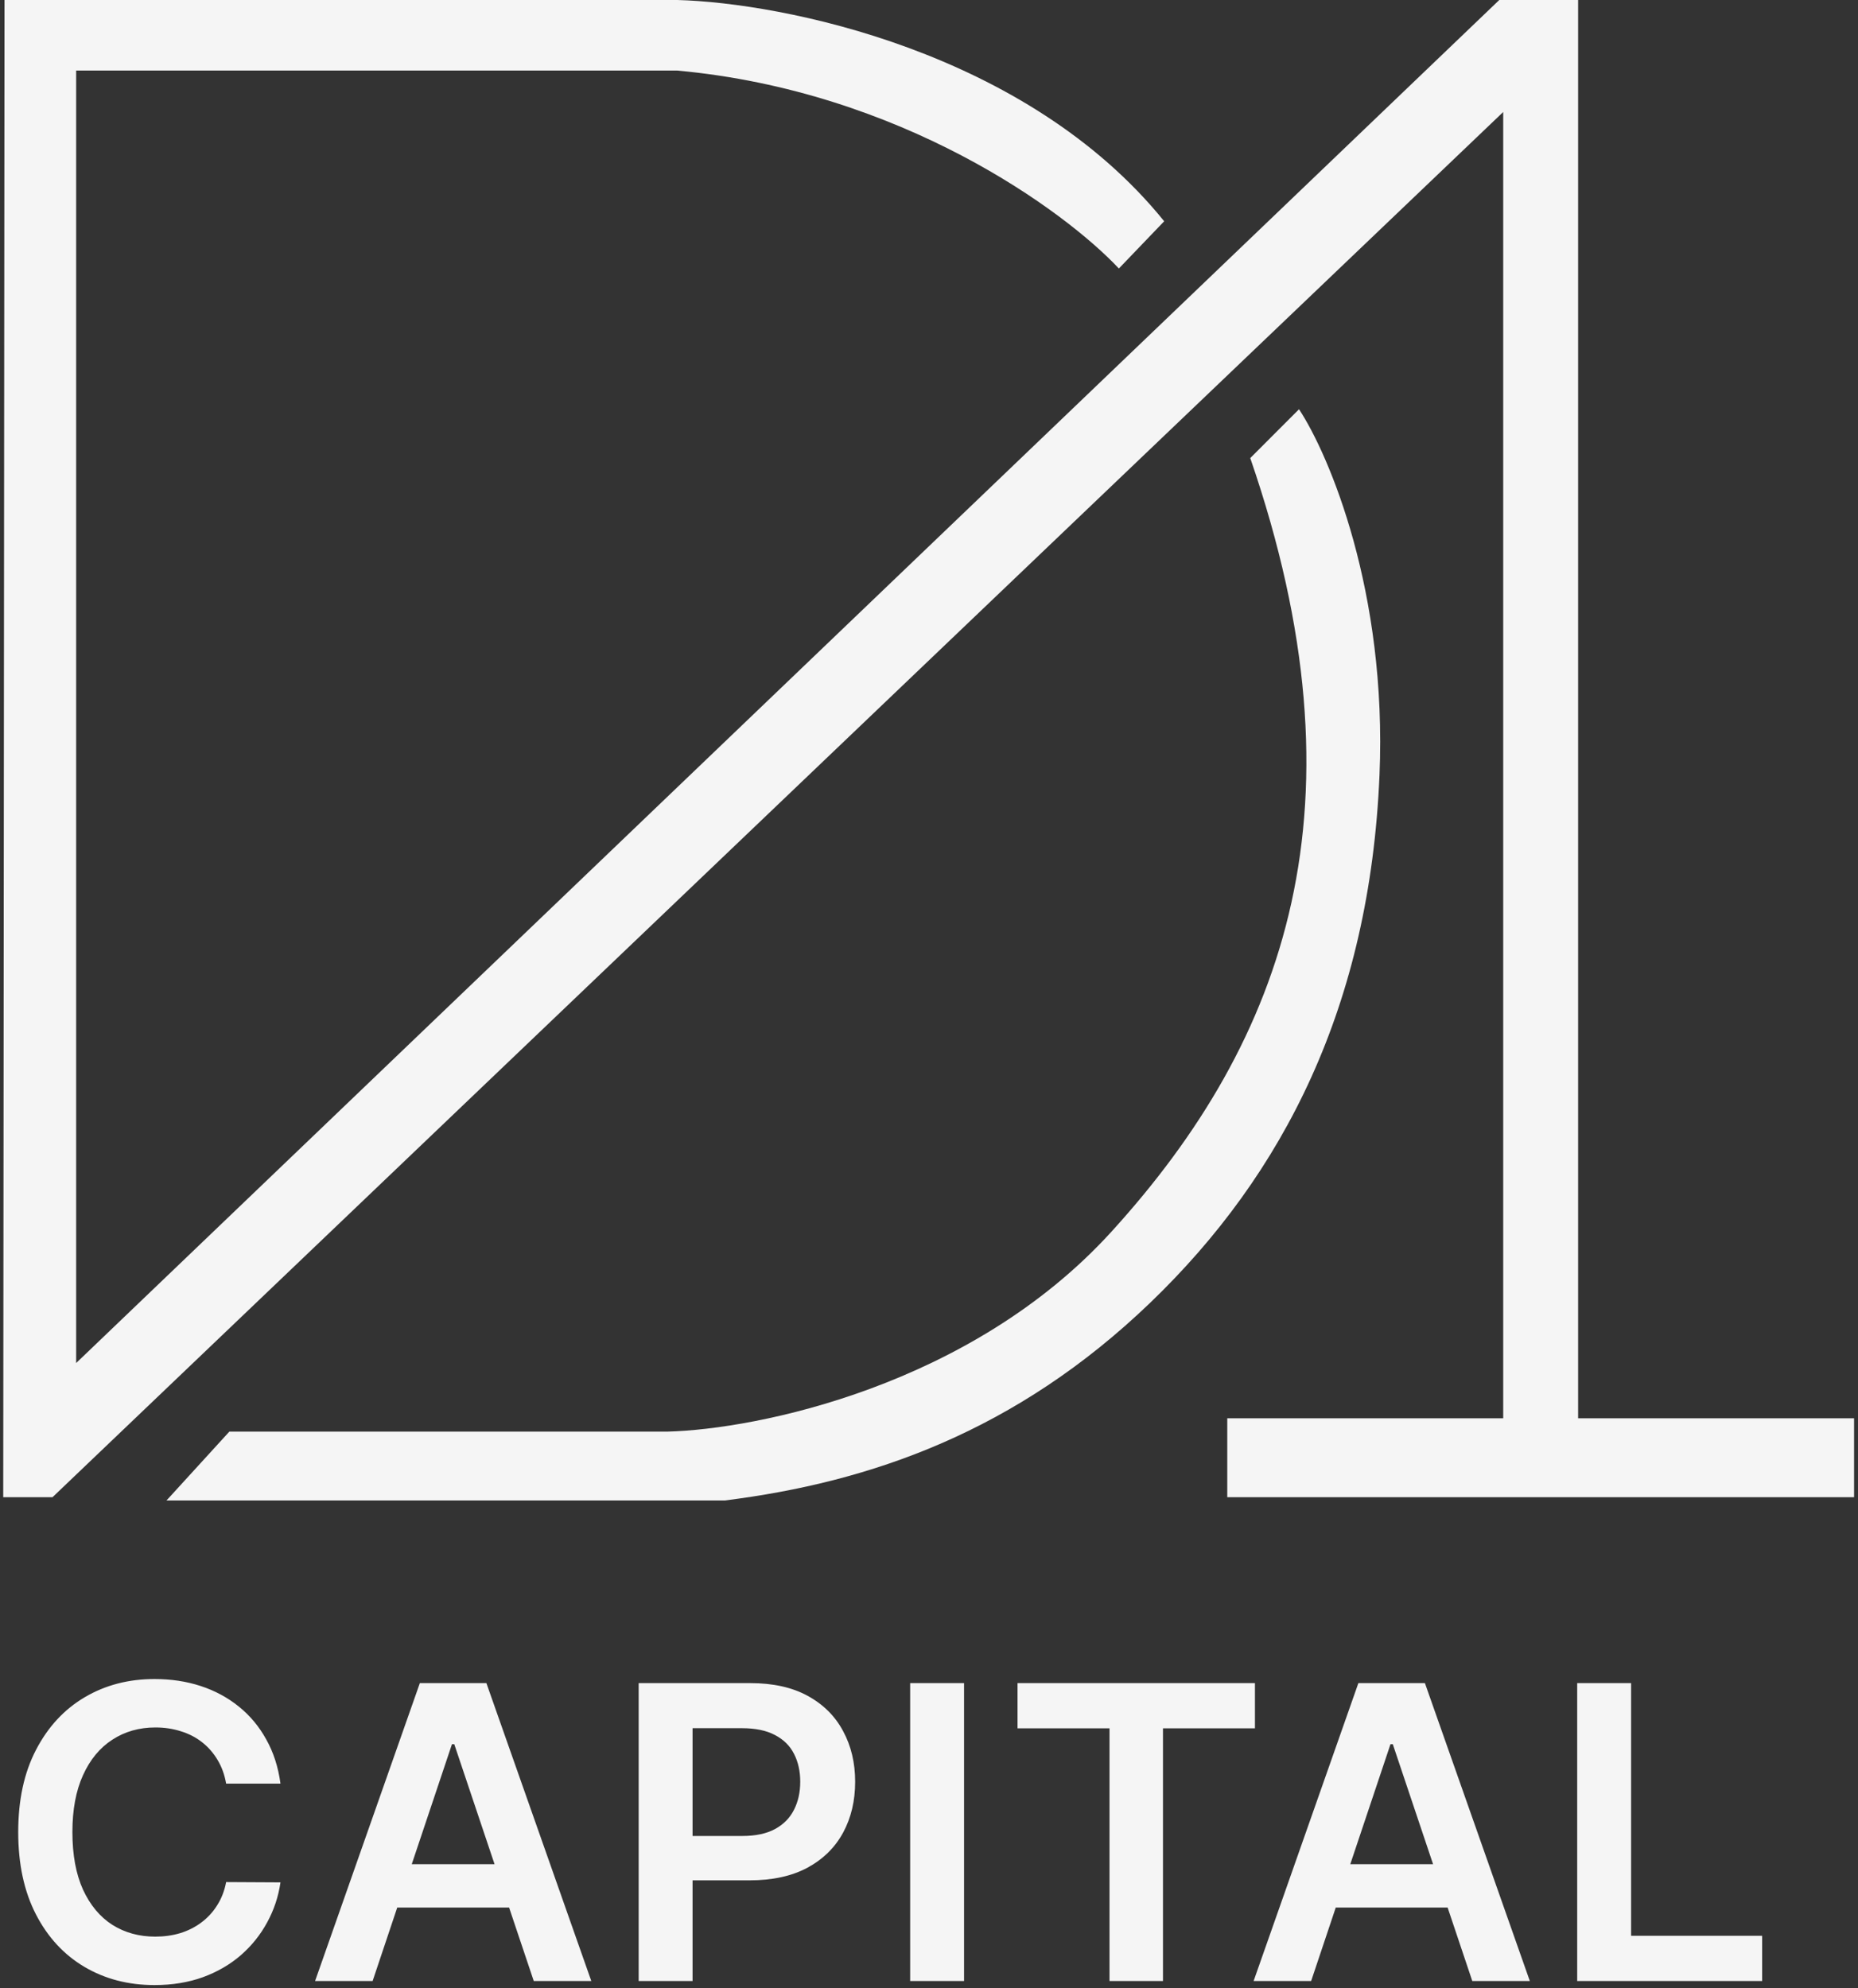 <?xml version="1.0" encoding="UTF-8"?> <svg xmlns="http://www.w3.org/2000/svg" width="457" height="489" viewBox="0 0 457 489" fill="none"><rect x="0" y="0" width="457" height="489" fill="#333333" stroke="none"/><path d="M166.607 0H1.11L0.793 368.271H12.913L369.735 27.55V348.857H301.862V368.271H456.032V348.857H388.159V0H368.766L18.731 335.267V17.358H166.607C221.689 22.406 261.955 51.918 275.201 66.043L286.347 54.424C252.49 12.538 192.414 0.689 166.607 0Z" fill="#F5F5F5"></path><path d="M68.984 438.717H55.618C55.237 436.523 54.534 434.579 53.509 432.886C52.485 431.169 51.21 429.713 49.685 428.521C48.161 427.328 46.422 426.433 44.468 425.839C42.538 425.217 40.453 424.907 38.214 424.907C34.235 424.907 30.709 425.909 27.636 427.912C24.562 429.892 22.156 432.803 20.417 436.642C18.678 440.46 17.808 445.122 17.808 450.63C17.808 456.237 18.678 460.96 20.417 464.798C22.18 468.616 24.586 471.5 27.636 473.457C30.709 475.389 34.224 476.354 38.178 476.354C40.37 476.354 42.419 476.069 44.325 475.497C46.255 474.901 47.982 474.029 49.507 472.886C51.055 471.74 52.354 470.332 53.402 468.662C54.474 466.994 55.213 465.085 55.618 462.939L68.984 463.01C68.483 466.493 67.399 469.76 65.731 472.813C64.088 475.865 61.931 478.56 59.263 480.898C56.595 483.212 53.474 485.026 49.9 486.335C46.326 487.625 42.359 488.27 37.999 488.27C31.567 488.27 25.825 486.779 20.774 483.797C15.724 480.814 11.745 476.51 8.838 470.881C5.932 465.251 4.479 458.501 4.479 450.63C4.479 442.737 5.944 435.987 8.874 430.383C11.805 424.753 15.795 420.446 20.846 417.467C25.897 414.485 31.615 412.994 37.999 412.994C42.074 412.994 45.862 413.565 49.364 414.711C52.866 415.857 55.987 417.537 58.727 419.756C61.467 421.95 63.718 424.645 65.481 427.841C67.268 431.015 68.436 434.639 68.984 438.717ZM91.652 487.267H77.5L103.267 413.996H119.634L145.436 487.267H131.284L111.736 429.023H111.164L91.652 487.267ZM92.117 458.539H130.712V469.201H92.117V458.539ZM157.089 487.267V413.996H184.534C190.157 413.996 194.874 415.046 198.686 417.144C202.522 419.243 205.417 422.129 207.37 425.801C209.348 429.451 210.336 433.602 210.336 438.254C210.336 442.951 209.348 447.124 207.37 450.774C205.393 454.424 202.474 457.297 198.615 459.395C194.755 461.471 190.002 462.509 184.356 462.509H166.166V451.598H182.569C185.857 451.598 188.549 451.026 190.645 449.88C192.742 448.736 194.291 447.162 195.291 445.157C196.316 443.155 196.828 440.853 196.828 438.254C196.828 435.652 196.316 433.362 195.291 431.383C194.291 429.403 192.73 427.867 190.61 426.768C188.513 425.648 185.809 425.086 182.498 425.086H170.347V487.267H157.089ZM237.124 413.996V487.267H223.865V413.996H237.124ZM250.276 425.124V413.996H308.672V425.124H286.049V487.267H272.899V425.124H250.276ZM322.494 487.267H308.342L334.11 413.996H350.476L376.278 487.267H362.127L342.578 429.023H342.007L322.494 487.267ZM322.96 458.539H361.556V469.201H322.96V458.539ZM387.932 487.267V413.996H401.191V476.14H433.424V487.267H387.932Z" fill="#F5F5F5"></path><path d="M56.412 352.135L40.947 369.078H178.207C214.193 364.585 249.94 352.135 282.926 320.422C315.912 288.709 336.904 247.17 339.304 190.729C341.224 145.577 326.908 111.873 319.512 100.665L307.516 112.673C336.904 197.934 316.513 255.576 273.33 303.01C238.784 340.957 186.165 351.571 164.174 352.135H56.412Z" fill="#F5F5F5"></path></svg> 